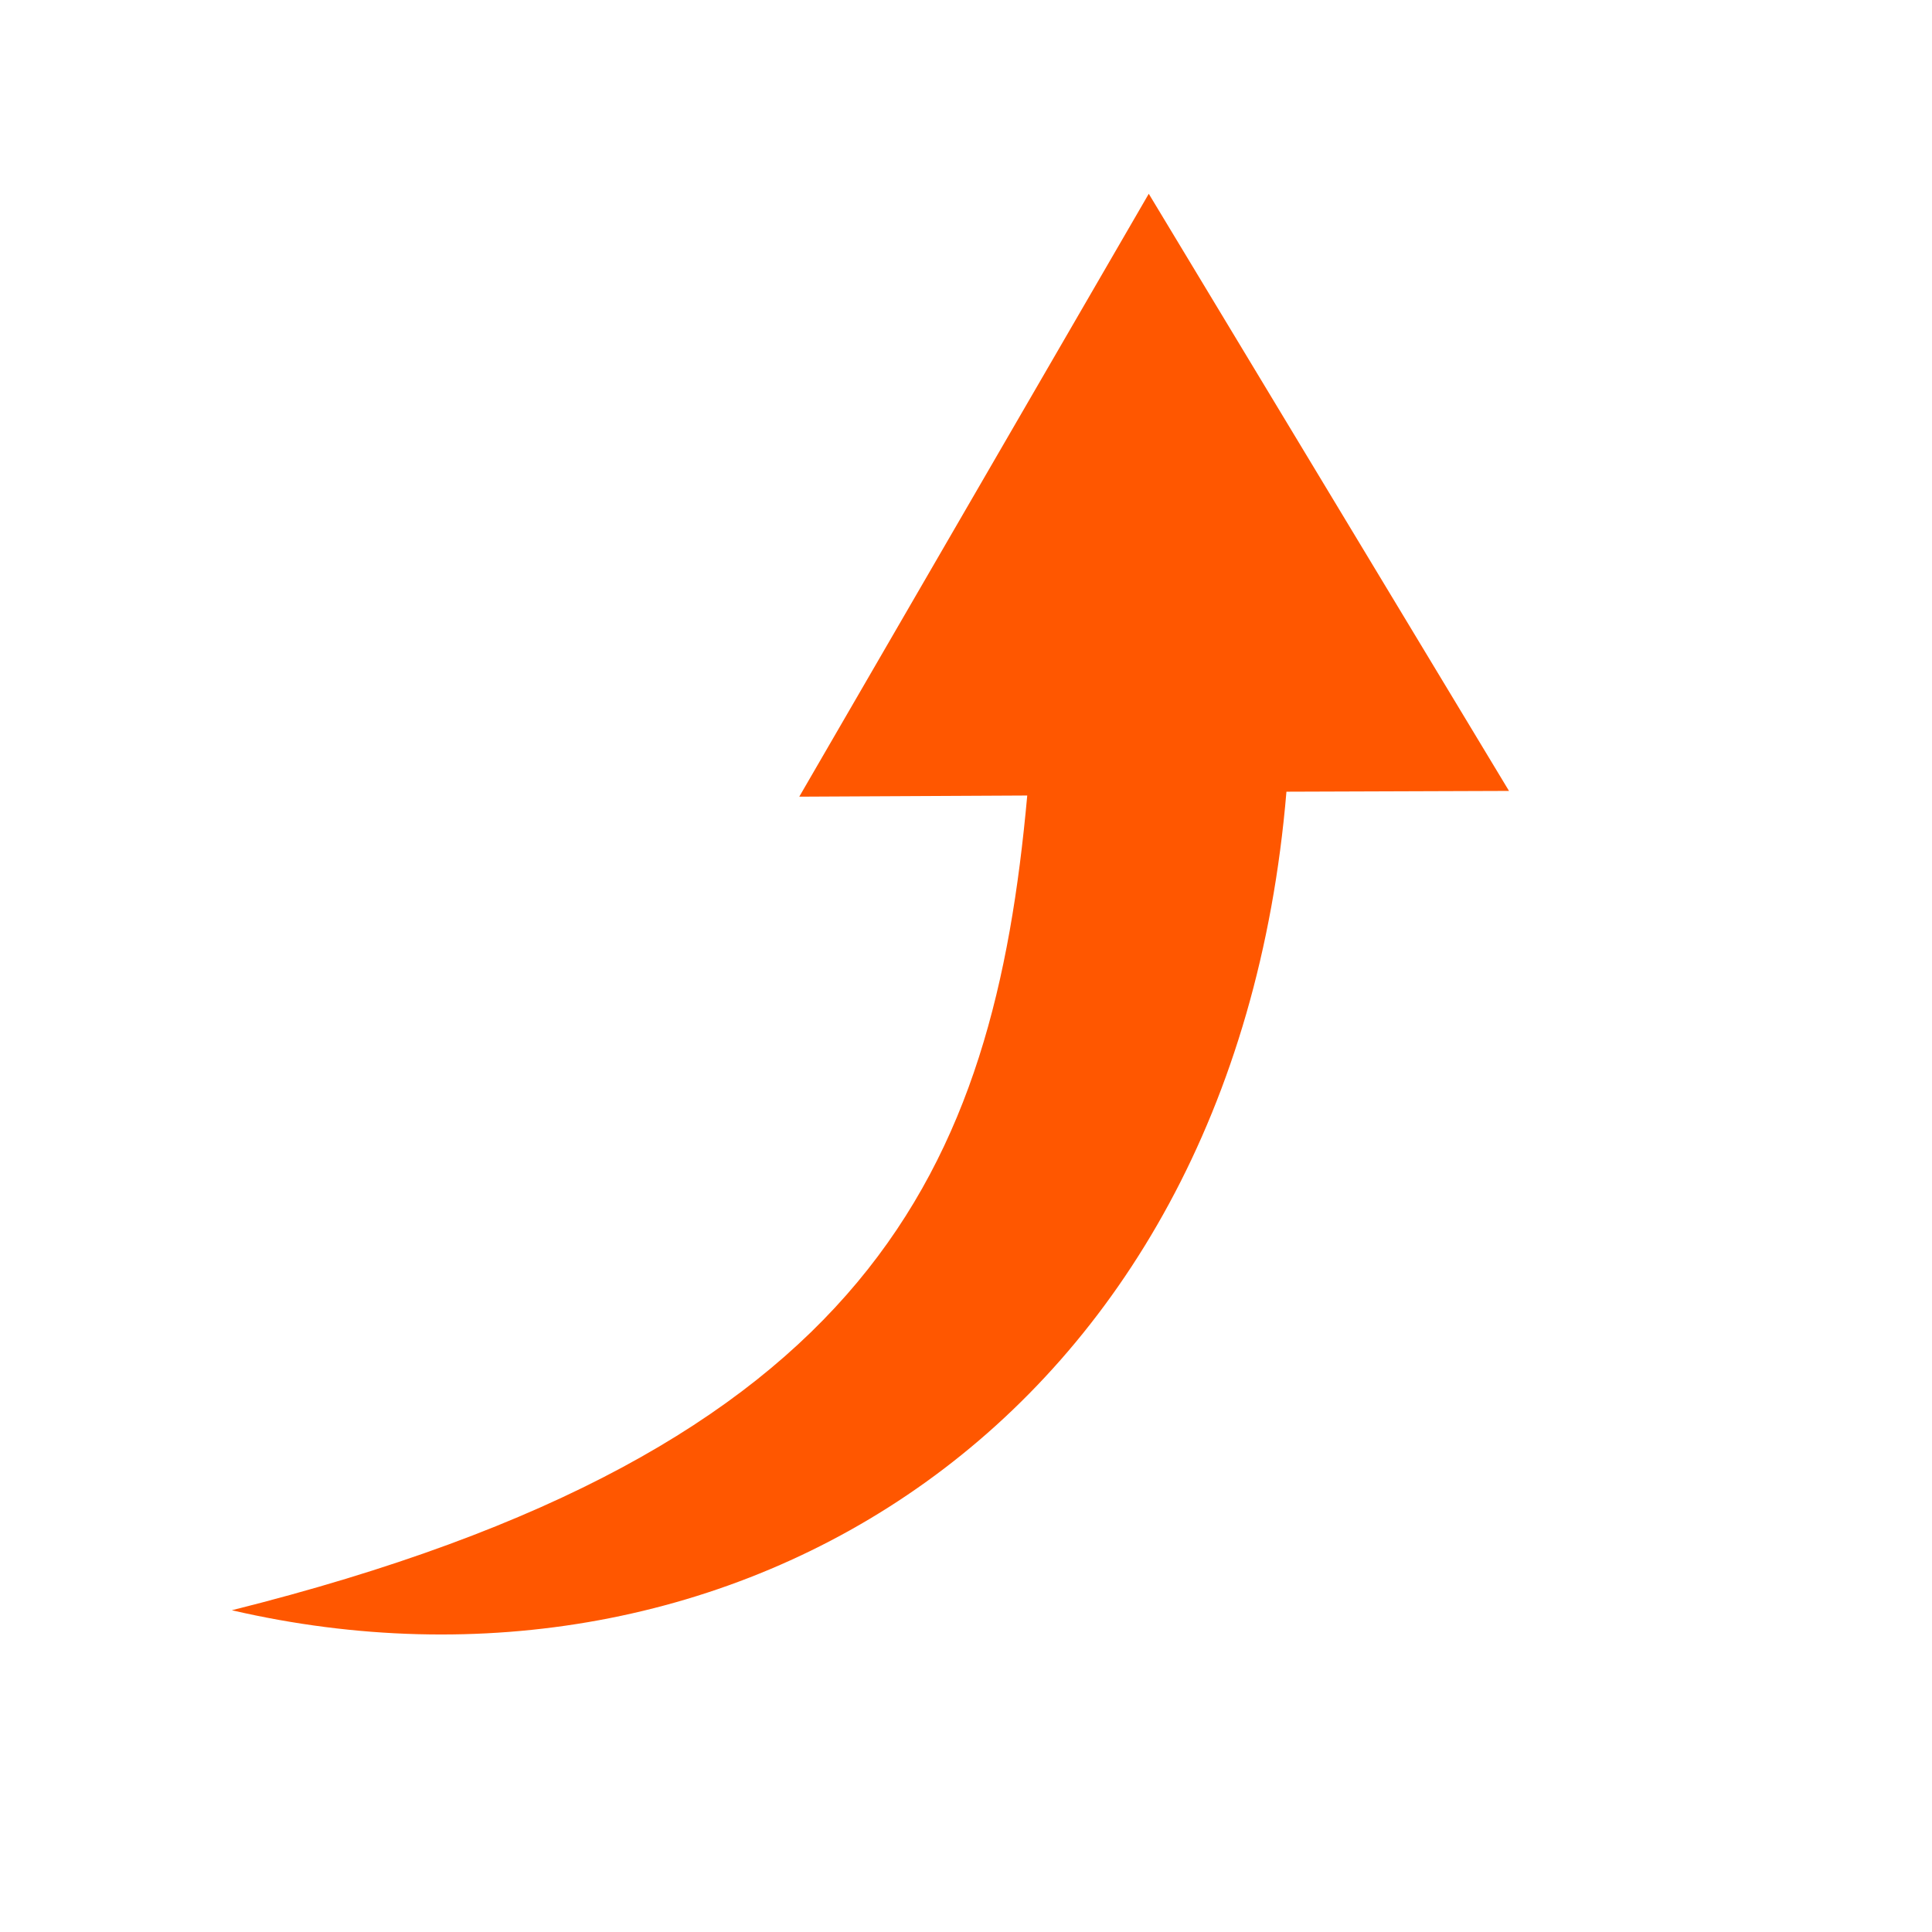<?xml version="1.0" encoding="utf-8"?>
<!-- Generator: Adobe Illustrator 24.0.1, SVG Export Plug-In . SVG Version: 6.00 Build 0)  -->
<svg version="1.1" xmlns="http://www.w3.org/2000/svg" xmlns:xlink="http://www.w3.org/1999/xlink" x="0px" y="0px"
	 viewBox="0 0 500 500" style="enable-background:new 0 0 500 500;" xml:space="preserve">
<style type="text/css">
	.st0{display:none;}
	.st1{display:inline;fill:#FF5700;}
	.st2{display:inline;}
	.st3{fill:#FF5700;}
</style>
<g id="Guides">
</g>
<g id="Database_Services" class="st0">
	<path id="path5821" class="st1" d="M255.07,50c-38.1,0-72.51,8-98.13,21.45c-9.23,4.85-17.39,10.49-24.15,16.88v7.74
		c2.66,1.69,5.39,3.32,8.34,4.92c28.55,15.49,69.04,23.47,113.93,23.47c44.89,0,85.39-7.99,113.93-23.47
		c2.95-1.6,5.68-3.23,8.34-4.92v-7.74c-6.75-6.39-14.92-12.03-24.15-16.88C327.59,58,293.17,50,255.07,50L255.07,50z M132.8,115.29
		v74.43c5.1,10.07,15.53,18.01,31.06,26.17c22.74,11.94,55.2,19.69,91.21,19.69c36.01,0,68.47-7.75,91.21-19.69
		c15.53-8.16,25.97-16.1,31.06-26.17v-74.43c-0.41,0.23-0.79,0.48-1.21,0.7c-31.45,17.06-74.02,25.35-121.07,25.35
		s-89.61-8.29-121.07-25.35C133.59,115.77,133.21,115.52,132.8,115.29L132.8,115.29z M132.8,215.86v84.98
		c5.1,10.1,15.54,18.02,31.06,26.17c22.74,11.94,55.2,19.58,91.21,19.58c36.01,0,68.47-7.63,91.21-19.58
		c15.52-8.15,25.96-16.07,31.06-26.17v-84.98c-6.76,6.4-14.9,10.3-24.15,15.15c-25.61,13.45-60.03,21.45-98.13,21.45
		c-38.1,0-72.51-8-98.13-21.45C147.7,226.16,139.56,222.26,132.8,215.86L132.8,215.86z M132.8,326.98v85.69
		c6.75,6.38,14.94,12.04,24.15,16.88C182.56,443,216.97,451,255.07,451c38.1,0,72.51-8,98.13-21.45
		c9.21-4.84,17.39-10.5,24.15-16.88v-85.69c-6.76,6.41-14.9,10.3-24.15,15.15c-25.61,13.45-60.03,21.33-98.13,21.33
		c-38.1,0-72.51-7.88-98.13-21.33C147.7,337.28,139.56,333.4,132.8,326.98z"/>
</g>
<g id="Custom_Application_Development" class="st0">
	<path id="path5442" class="st1" d="M182.65,55.16c-26.84,6.07-52.36,19.66-73.23,40.69c-58.08,58.51-58.11,152.65-0.06,210.28
		c8.87,8.75,20.36,17.6,26.56,21.05L298.7,429.22c9.26,5.8,16.77,9.73,25.14,13.05c37.07,14.56,81,6.64,111.03-23.6
		c36.52-36.79,39.83-93.92,10.01-133.98L343.52,125.23c-6.64-11.48-14.02-20.95-23.85-30.99C282.48,57.32,230.49,44.34,182.65,55.16
		L182.65,55.16z M194.13,96.25c1.35-0.3,2.66-0.59,4.02-0.84l5.83,14.79c4.7-0.79,9.48-1.24,14.35-1.33l2.91-15.53
		c2.4,0.03,4.81,0.11,7.23,0.28c0.81,0.06,1.66,0.12,2.47,0.2c2.29,0.21,4.53,0.54,6.77,0.88l0.41,15.74
		c4.79,0.87,9.45,2.07,13.95,3.6l8.07-13.65c5.22,1.9,10.24,4.14,15.04,6.72l-5.11,15.17c4.17,2.45,8.16,5.2,11.9,8.21l12.48-10.22
		c4.19,3.55,8.07,7.36,11.68,11.47l-10.1,12.71c3.06,3.7,5.92,7.58,8.42,11.7l15.2-5.33c2.68,4.76,5.02,9.72,6.99,14.88l-13.73,8.37
		c1.61,4.5,2.91,9.09,3.84,13.84l15.87,0.21c0.86,5.37,1.31,10.87,1.4,16.46l-15.44,3.11c-0.03,2.78-0.1,5.62-0.36,8.44
		c-0.18,2-0.47,3.95-0.77,5.91l14.78,5.54c-0.99,5.51-2.38,10.82-4.09,15.99l-15.65-2.33c-1.69,4.55-3.71,8.91-6.01,13.1
		l12.14,10.43c-2.77,4.78-5.81,9.33-9.22,13.61l-14.21-7.7c-3.13,3.67-6.49,7.08-10.11,10.24l7.96,14.12
		c-4.21,3.48-8.7,6.64-13.39,9.48l-10.69-12.13c-4.16,2.37-8.53,4.44-13.03,6.19l2.61,15.85c-5.14,1.79-10.47,3.26-15.92,4.3
		l-5.76-14.9c-4.7,0.79-9.51,1.29-14.38,1.39l-2.91,15.53c-3.19-0.04-6.37-0.2-9.61-0.5c-2.3-0.21-4.61-0.52-6.87-0.86l-0.42-15.79
		c-4.79-0.87-9.4-2.08-13.9-3.61l-8.1,13.71c-5.22-1.9-10.2-4.19-15-6.78l5.06-15.16c-4.16-2.44-8.11-5.17-11.84-8.17l-12.48,10.22
		c-4.19-3.55-8.13-7.39-11.74-11.51l10.13-12.62c-3.06-3.7-5.89-7.69-8.39-11.8l-15.23,5.39c-2.68-4.76-4.97-9.73-6.95-14.89
		l13.69-8.36c-1.61-4.51-2.91-9.13-3.86-13.89l-15.86-0.16c-0.86-5.36-1.36-10.87-1.45-16.45l15.49-3.12
		c0.03-2.78,0.16-5.58,0.42-8.4c0.18-2,0.42-3.98,0.72-5.95l-14.73-5.56c0.99-5.51,2.33-10.81,4.04-15.98l15.65,2.33
		c1.69-4.57,3.74-8.96,6.05-13.16l-12.19-10.42c2.77-4.78,5.83-9.29,9.23-13.56l14.16,7.71c3.13-3.67,6.53-7.13,10.14-10.3
		l-7.95-14.07c4.22-3.49,8.69-6.64,13.39-9.48l10.73,12.08c4.16-2.37,8.48-4.43,12.98-6.18l-2.6-15.8
		C186.13,98.32,190.1,97.18,194.13,96.25L194.13,96.25z M204.27,130.77c-30.14,6.37-54.45,30.31-60.43,61.51l43.27,3.32
		c4.13-12.04,14.55-20.95,27.08-23.19l3.27-43.26C212.96,129.3,208.58,129.86,204.27,130.77L204.27,130.77z M235.17,130.48
		l-3.32,43.27c12.04,4.13,20.95,14.55,23.19,27.08l43.27,3.31C297.01,168.08,270.83,137.31,235.17,130.48L235.17,130.48z
		 M216.56,190.28c-7.14,1.63-12.67,7.75-13.26,15.44c-0.73,9.47,6.33,17.75,15.8,18.48c9.47,0.73,17.74-6.37,18.47-15.85
		c0.73-9.47-6.38-17.74-15.85-18.47C219.94,189.75,218.21,189.91,216.56,190.28z M142.51,209.98c1.31,36.06,27.52,66.74,63.17,73.56
		l3.28-43.21c-12.04-4.12-20.93-14.52-23.18-27.04L142.51,209.98L142.51,209.98z M253.7,218.49c-4.13,12.03-14.51,20.94-27.04,23.18
		l-3.31,43.27c36.07-1.3,66.79-27.47,73.62-63.13L253.7,218.49z M340.92,266.57l5.29,10.06c4.59-0.52,9.18-0.48,13.65,0l5.24-10.11
		l13.45,3.56l-0.4,11.42c4.16,1.82,8.11,4.08,11.78,6.75l9.63-6.13l9.89,9.84l-6.08,9.65c2.68,3.62,5.03,7.55,6.9,11.78l11.36-0.53
		l3.61,13.45l-10.05,5.33c0.52,4.6,0.52,9.12,0.03,13.6l10.12,5.29l-3.61,13.46l-11.42-0.4c-1.82,4.16-4.09,8.06-6.76,11.73
		l6.14,9.68l-9.84,9.89l-9.6-6.09c-3.62,2.68-7.57,4.99-11.79,6.86l0.48,11.37l-13.44,3.66l-5.33-10.05
		c-4.58,0.51-9.14,0.47-13.61-0.03l-5.24,10.11l-13.5-3.55l0.45-11.43c-4.15-1.82-8.11-4.08-11.78-6.75l-9.68,6.14l-9.84-9.85
		l6.03-9.64c-2.68-3.61-4.98-7.52-6.84-11.75l-11.37,0.48l-3.66-13.44l10.1-5.34c-0.52-4.6-0.52-9.12-0.03-13.59l-10.12-5.29
		l3.56-13.45l11.41,0.4c1.82-4.15,4.1-8.06,6.76-11.73l-6.14-9.67l9.84-9.89l9.65,6.08c3.61-2.67,7.53-4.98,11.75-6.85l-0.48-11.37
		l13.49-3.67L340.92,266.57z M343.23,292.72c-1.02,0.22-2.04,0.48-3.04,0.77c-3.67,1.06-7.25,2.63-10.65,4.62
		c-0.19,3.74,0.19,4.54,2.97,8.1l4.2,5.36l4.48,5.74l4.2,5.36c0.75,0.96,1.34,1.67,1.88,2.26c2.51-1.09,5.19-1.42,7.82-1.08
		c0.35-0.71,0.74-1.58,1.19-2.69l2.57-6.3l2.72-6.73l2.51-6.34c1.7-4.21,1.89-5.06,0.66-8.65
		C357.72,291.34,350.36,291.16,343.23,292.72L343.23,292.72z M319.61,305.84c-8.82,9.01-13.39,20.91-13.36,32.92
		c3.19,2.06,4.09,2.1,8.58,1.47l6.72-0.94l7.25-1.01l6.72-0.94c1.19-0.17,2.08-0.31,2.86-0.48c0.31-2.62,1.34-5.13,2.99-7.29
		c-0.42-0.67-1-1.44-1.77-2.43l-4.15-5.37l-4.48-5.74l-4.2-5.36C324.04,307.2,323.4,306.82,319.61,305.84L319.61,305.84z
		 M376.51,297.84c-1.13,0.66-2,1.2-2.64,1.72c-1.3,1.06-1.89,2.19-3.01,4.97l-2.57,6.3l-2.72,6.73l-2.57,6.3
		c-0.45,1.12-0.76,1.99-0.98,2.74c1.08,0.79,2.08,1.71,2.95,2.81c0.84,1.08,1.49,2.22,1.99,3.42c0.78-0.05,1.66-0.11,2.81-0.27
		l6.76-0.95l7.24-1.05l6.67-0.93c4.54-0.64,5.39-0.94,7.95-3.88c-1.61-5.65-4.33-11.08-8.18-16
		C386.33,304.78,381.66,300.79,376.51,297.84L376.51,297.84z M351.26,331.36c-0.95,0.25-1.85,0.69-2.67,1.33
		c-3.28,2.56-3.89,7.3-1.33,10.58c2.56,3.28,7.29,3.84,10.57,1.28c3.28-2.56,3.89-7.3,1.33-10.58
		C357.23,331.51,354.09,330.6,351.26,331.36L351.26,331.36z M312.46,348.08c-0.85,0.25-1.52,0.57-2.19,1.08
		c-0.66,0.5-1.37,1.24-2.29,2.19c1.61,5.72,4.34,11.21,8.22,16.19c3.85,4.93,8.49,8.86,13.58,11.79c3.48-1.77,3.96-2.49,5.68-6.74
		l2.52-6.29l2.77-6.74l2.52-6.29c0.43-1.07,0.75-1.95,0.99-2.69c-1.04-0.78-1.99-1.66-2.83-2.74c-0.86-1.11-1.56-2.31-2.07-3.55
		c-0.78,0.03-1.66,0.12-2.86,0.28l-6.72,0.94l-7.25,1l-6.72,0.94C314.34,347.64,313.31,347.83,312.46,348.08z M368.05,340.22
		c-0.29,2.69-1.32,5.33-3.03,7.55c0.42,0.63,0.94,1.33,1.63,2.21l4.2,5.36l4.48,5.74l4.2,5.36c2.83,3.62,3.51,4.16,7.36,4.9
		c8.79-9.01,13.36-20.88,13.33-32.86c-3.55-2.03-4.26-2.26-8.72-1.64l-6.77,0.95l-7.19,1.04l-6.76,0.95
		C369.63,339.93,368.78,340.04,368.05,340.22L368.05,340.22z M351.17,353.39c-0.35,0.67-0.73,1.51-1.16,2.58l-2.52,6.29l-2.72,6.73
		l-2.57,6.3c-1.69,4.18-1.63,4.92-0.52,8.87c11.6,2.93,24.22,1.39,35.07-4.92c-0.03-4.11-0.21-4.83-2.99-8.39l-4.19-5.31l-4.48-5.74
		l-4.15-5.37c-0.7-0.9-1.29-1.58-1.8-2.12C356.6,353.43,353.84,353.75,351.17,353.39L351.17,353.39z"/>
</g>
<g id="Application_Managed">
</g>
<g id="Rapidly_Deploy" class="st0">
	<path id="path4204" class="st1" d="M256.22,50.56c-1.72,0-3.07,1.39-3.07,3.11v47.68c-11.33,12.76-20.76,27.31-28.28,42.96
		c-28.31,58.98-30.03,134.44-6.31,194.64H294c23.84-60.14,21.84-135.65-6.48-194.64c-7.51-15.64-16.9-30.15-28.22-42.91V53.68
		C259.3,51.95,257.94,50.56,256.22,50.56L256.22,50.56z M255.44,173.71c11.04-0.14,20.17,8.28,20.4,18.88
		c0.22,10.59-8.57,19.33-19.61,19.47c-11.04,0.14-20.17-8.34-20.4-18.93C235.61,182.53,244.4,173.86,255.44,173.71z M256.67,233.51
		c8.03-0.1,14.65,5.98,14.81,13.57c0.16,7.59-6.22,13.79-14.25,13.89c-8.03,0.1-14.65-5.93-14.81-13.52
		C242.26,239.87,248.64,233.62,256.67,233.51z M197.77,285.43l-15.42,20.17l-16.15,78.74l35.93-20.6l10.28-18.83
		C208.49,331.98,200.22,307.64,197.77,285.43z M314.73,285.43c-2.45,22.21-10.72,46.55-14.64,59.48l10.28,18.83l35.93,20.6
		l-16.15-78.74L314.73,285.43z M220.91,344.8l7.77,18.13h55.1l7.82-18.13H220.91z M231.08,367.28c-7.95,43.46,17.22,54.8,24.7,81.9
		v1.18c0.04-0.18,0.07-0.35,0.11-0.54c0.11,0.4,0.24,0.77,0.34,1.18v-2.36c7.44-27.17,32.6-37.85,24.64-81.36h-12.29
		c0,15.31-2.6,29.51-12.8,43.07c-9.8-13.37-12.41-28-12.41-43.07H231.08L231.08,367.28z"/>
</g>
<g id="Reduce_Costs" class="st0">
	<path id="path4444" class="st1" d="M66.35,50.95v399.34h91.64V50.95H66.35z M230.15,56.25c-11.42,0.3-22.97,1.76-34.52,4.43
		c119.17,29.82,141.54,82.33,147.81,151.46l-42.43-0.18l65.04,111.99L433,213.01l-41.39-0.17
		C382.95,109.6,310.11,54.15,230.15,56.25z M192.33,273.53v176.76h91.64V273.53H192.33z M318.32,368.13v82.16h91.55v-82.16H318.32z"
		/>
</g>
<g id="Free_Resources" class="st0">
	<g id="g3992" transform="matrix(1.137,0,0,1.137,-2874.377,-2503.939)" class="st2">
		<path id="path3953" class="st3" d="M2699.86,2303.78v52.93c0.08,0.04,0.15,0.11,0.23,0.15v47l-73.58,129.59l-0.6,0.98l0.07,0.07
			c-4.27,6.58-6.83,14.43-6.83,22.75c0,23.25,19.32,42.2,42.57,42.2h186.43c23.25,0,42.65-18.91,42.65-42.2
			c0-8.31-2.61-16.12-6.83-22.67l0.15-0.07l-74.26-130.42v-47.23c0.08-0.04,0.15-0.11,0.23-0.15v-52.93h-26.65v112.1l75.61,132.89
			l0.3,0.53l0.38,0.45c1.46,2.13,2.25,4.68,2.25,7.51c0,7.51-5.8,13.36-13.81,13.36h-186.43c-8.02,0-13.74-5.81-13.74-13.36
			c0-2.62,0.72-4.84,1.95-6.83c0.02-0.03,0.06-0.05,0.07-0.07l0.98-1.65l72.75-128.09v-116.83L2699.86,2303.78L2699.86,2303.78z"/>
		<path id="path3955" class="st3" d="M2706.79,2474.56l-35.09,65.12l-0.86,1.38c-0.02,0.02-0.05,0.04-0.07,0.07
			c-1.04,1.68-1.65,3.59-1.65,5.79c0,6.35,4.84,11.19,11.59,11.19h148.47c6.74,0,11.59-4.87,11.59-11.19c0-2.38-0.68-4.53-1.91-6.32
			l-0.33-0.4l-0.2-0.46l-35.29-65.18L2706.79,2474.56L2706.79,2474.56z M2733.85,2498.53c11.33,0,20.48,9.22,20.48,20.54
			c0,11.33-9.15,20.48-20.48,20.48c-11.33,0-20.54-9.15-20.54-20.48C2713.31,2507.74,2722.52,2498.53,2733.85,2498.53z"/>
		<path id="path3967" class="st3" d="M2784.8,2444.99c0,11.92-9.66,21.58-21.58,21.58c-11.92,0-21.58-9.66-21.58-21.58
			s9.66-21.58,21.58-21.58S2784.8,2433.07,2784.8,2444.99z"/>
		<path id="path3969" class="st3" d="M2762.12,2364.9c0,9.18-7.44,16.62-16.62,16.62c-9.18,0-16.62-7.44-16.62-16.62
			c0-9.18,7.44-16.62,16.62-16.62S2762.12,2355.72,2762.12,2364.9z"/>
		<path id="path3971" class="st3" d="M2779.89,2272.25c0,13.77-11.16,24.93-24.93,24.93c-13.77,0-24.93-11.16-24.93-24.93
			s11.16-24.93,24.93-24.93S2779.89,2258.48,2779.89,2272.25z"/>
	</g>
</g>
<g id="Increase_Speed" class="st0">
	<g id="g4888" transform="matrix(1.001,0,0,1.001,-2963.41,-2105.497)" class="st2">
		<path id="path4814" class="st3" d="M3217.39,2243.3c-17.6-0.71-35.53,1.21-53.41,6c-95.37,25.55-152.22,124-126.66,219.37
			l28.55-7.65c-21.42-79.95,25.81-161.75,105.76-183.17l0.2-0.07c79.89-21.29,161.5,25.94,182.91,105.83
			c6.79,25.36,6.79,52.05,0,77.41l28.55,7.65c8.14-30.37,8.14-62.34,0-92.71C3362.52,2298.47,3293.64,2246.38,3217.39,2243.3
			L3217.39,2243.3z"/>
		<path id="path4816" class="st3" d="M3320.57,2333.03l-124.82,75.92c-2.66,1.62-8.5,4.03-13.1,8.63
			c-14.72,14.72-14.68,38.61,0.04,53.33c14.72,14.72,38.57,14.72,53.29,0c4.6-4.6,7.05-10.4,8.67-13.06L3320.57,2333.03
			L3320.57,2333.03z M3220.33,2433.26c6.41,6.41,6.41,16.82,0,23.23c-6.41,6.41-16.82,6.41-23.23,0s-6.41-16.82,0-23.23
			C3203.52,2426.85,3213.93,2426.85,3220.33,2433.26L3220.33,2433.26z"/>
	</g>
</g>
<g id="Experts" class="st0">
	<path id="path3158" class="st1" d="M226.36,144.11c-11.64,0.19-22.69,5.01-32.04,18.95l-6.6,6.23l4.34,14.76l0.99,23.56l-2.98,1.83
		l-1.57,3.51l4.08,26.28l2.36,2.04l2.25,0.47l5.97,29.99l4.66,4.92l-3.09,1.99l-5.81,14.29l-46.74,12.93l-13.35,10.26l-8.43,28.21
		h217.86c-1.13-7.08-2.15-14-2.77-20.57c-3.75-4.58-7.46-9.18-11.2-13.77l-46.22-14.97l-4.97-15.23l-2.36-2.3l4.45-6.39l5.97-27.53
		l2.77-0.89l1.52-3.19l4.29-22.35l-1.62-4.08l-3.19-1.36l0.58-24.86l3.72-11.1l-11.15-13.92
		C269.72,158.13,247.11,143.76,226.36,144.11L226.36,144.11z M124.71,151.38c-22.43-0.37-44.86,14-44.86,44.18
		c0,19.82,14.74,21.11,2.98,42.71c-6.42,11.8-8.53,20.61,16.12,23.71l0.1,9.74l-50.04,27.53c-20.05,7.15-20.25,14.23-23.71,32.51
		l94.96,0.58l8.9-23.5l13.3-10.26l35.07-9.68l-25.6-17.17l0.52-9.74c10.94-0.67,25.15-7.11,13.3-23.08
		c-10.85-14.62,3.82-25.38,3.82-43.34C169.57,166.85,147.14,151.75,124.71,151.38L124.71,151.38z M375.81,156.04
		c-14.2,0.02-41.2,10.05-41.2,34.5l-0.21,15.28l-2.83,1.15l-1.52,3.45l3.14,19.79l1.2,2.88l2.36,0.84l4.5,24.34l7.17,7.8l0.63,6.07
		l-10.99,7.07l-36.9,10.63l42.87,13.87l11.2,13.77l2.46,14.4H476l-11.52-29.37l-10.57-10.73l-41.72-11.83l-10.16-7.28l0.05-4.61
		l6.96-6.91l6.07-26.23l2.09-0.26l2.09-1.73l4.34-22.98l-1.31-3.09l-2.56-1.67l1.52-14.19
		C422.07,164.29,390.93,156.02,375.81,156.04L375.81,156.04z"/>
</g>
<g id="Cloud_Architects" class="st0">
	<path id="path5905-4" class="st1" d="M201.58,146.74c-39.07,0-70.54,31.37-70.54,70.29V218c0,1.82,0.07,3.62,0.21,5.4
		C97.67,224.59,71,251.9,71,285.65c0,34.52,27.9,62.29,62.55,62.29h208.9c34.65,0,62.55-27.78,62.55-62.29
		c0-30.7-22.06-56.12-51.32-61.36c-3.94-30.66-29.94-54.17-61.61-54.17c-11.46,0-22.18,3.07-31.38,8.46
		C248.12,159.39,226.4,146.74,201.58,146.74z M204.34,188.53l3.19,6.85c3.05-0.19,6.08-0.05,9.01,0.43l3.83-6.51l8.8,2.81
		l-0.64,7.57c2.69,1.35,5.19,2.96,7.53,4.85l6.63-3.74l6.21,6.85l-4.38,6.21c1.65,2.49,3.07,5.13,4.17,7.99l7.57,0.08l1.96,9.01
		l-6.85,3.19c0.19,3.06,0,6.07-0.47,9.01l6.51,3.83l-2.81,8.8l-7.57-0.68c-1.35,2.69-2.96,5.23-4.85,7.57l3.74,6.59l-6.85,6.21
		l-6.17-4.34c-2.48,1.65-5.18,3.03-8.04,4.12l-0.08,7.57l-9.01,1.96l-3.19-6.85c-3.06,0.19-6.07,0.05-9.01-0.43l-3.83,6.51
		l-8.8-2.81l0.68-7.57c-2.69-1.35-5.23-2.96-7.57-4.85l-6.59,3.7l-6.21-6.8l4.34-6.21c-1.65-2.49-3.07-5.17-4.17-8.04l-7.53-0.04
		l-1.96-9.01l6.85-3.19c-0.19-3.06-0.05-6.07,0.43-9.01l-6.51-3.83l2.85-8.8l7.53,0.64c1.35-2.69,2.96-5.19,4.85-7.53l-3.7-6.59
		l6.8-6.25l6.21,4.38c2.48-1.65,5.17-3.07,8.04-4.17l0.04-7.53L204.34,188.53L204.34,188.53z M209.7,205.5
		c-1.95,0.02-3.88,0.22-5.74,0.6c-5.46,1.08-10.49,3.63-14.58,7.27c0.37,2.49,0.73,2.93,3.02,4.89l3.44,2.98l3.66,3.1l3.44,2.93
		c0.6,0.52,1.06,0.92,1.49,1.23c1.45-1,3.16-1.62,4.97-1.74c0.14-0.51,0.23-1.12,0.38-1.91l0.85-4.42l0.89-4.76l0.81-4.42
		c0.55-2.94,0.57-3.55-0.68-5.7C211.01,205.51,210.35,205.49,209.7,205.5L209.7,205.5z M219.87,207.07
		c-1.94,1.73-2.22,2.17-2.76,5.06l-0.81,4.42l-0.89,4.76l-0.85,4.42c-0.15,0.81-0.21,1.43-0.25,1.96c1.63,0.77,2.97,1.96,3.95,3.4
		c0.51-0.13,1.12-0.33,1.87-0.6l4.21-1.49l4.59-1.62l4.25-1.53c2.84-1,3.35-1.3,4.59-3.49C234.12,215.3,227.81,209.69,219.87,207.07
		L219.87,207.07z M183.93,219.75c-2.14,3.31-3.7,7.07-4.46,11.18c-0.76,4.07-0.69,8.13,0.08,11.95c2.4,0.95,2.96,0.88,5.83-0.13
		l4.25-1.53l4.55-1.57l4.25-1.53c0.72-0.26,1.27-0.47,1.74-0.68c-0.07-0.86,0-1.7,0.17-2.59c0.17-0.91,0.46-1.8,0.85-2.59
		c-0.36-0.37-0.79-0.75-1.4-1.28l-3.44-2.93l-3.66-3.15l-3.44-2.93c-1.51-1.29-2.18-1.77-3.27-2
		C185.44,219.85,184.8,219.79,183.93,219.75L183.93,219.75z M237.77,229.69c-0.26,0-0.52,0.03-0.81,0.09
		c-0.58,0.11-1.23,0.31-2.17,0.64l-4.29,1.53l-4.55,1.57l-4.25,1.53c-0.75,0.27-1.32,0.46-1.79,0.68c0.07,0.88,0.08,1.81-0.08,2.72
		c-0.17,0.89-0.47,1.73-0.85,2.51c0.37,0.36,0.82,0.78,1.4,1.28l3.4,2.89l3.66,3.19l3.44,2.93c2.31,1.98,2.81,2.23,5.4,2.21
		c2.1-3.28,3.62-7.02,4.38-11.1c0.77-4.11,0.71-8.18-0.08-12.03c-0.83-0.27-1.46-0.46-2-0.55
		C238.3,229.73,238.03,229.69,237.77,229.69L237.77,229.69z M209.96,231.65c-0.33,0-0.62,0.02-0.94,0.08c-1.9,0.42-3.49,1.96-3.87,4
		c-0.51,2.71,1.28,5.32,4,5.83c2.71,0.51,5.32-1.28,5.83-4c0.51-2.71-1.28-5.32-4-5.83C210.64,231.67,210.29,231.65,209.96,231.65
		L209.96,231.65z M201.84,242.11c-0.49,0.12-1.07,0.3-1.79,0.55l-4.25,1.53l-4.55,1.57L187,247.3c-2.82,0.99-3.16,1.29-4.63,3.57
		c3.63,7.07,9.94,12.69,17.86,15.31c2.04-1.62,2.29-2.15,2.85-5.15l0.81-4.42l0.89-4.76l0.81-4.42c0.14-0.73,0.28-1.33,0.34-1.83
		C204.24,244.82,202.83,243.61,201.84,242.11L201.84,242.11z M280.24,242.32l7.82,0.43l1.06,6.29v0.04c2.54,0.53,5.01,1.3,7.31,2.34
		l4.55-4.46l6.59,4.25l-2.21,6.04c1.9,1.7,3.61,3.63,5.1,5.7l6.25-1.62l3.53,7.02l-4.93,4.08c0.8,2.4,1.36,4.9,1.62,7.48l6.17,1.74
		l-0.43,7.82l-6.29,1.11c-0.53,2.54-1.34,4.97-2.38,7.27l4.46,4.59l-4.25,6.55l-6.04-2.21c-1.7,1.9-3.59,3.61-5.66,5.1l1.57,6.25
		l-6.97,3.53l-4.12-4.93c-2.4,0.8-4.9,1.36-7.48,1.62l-1.74,6.17l-7.82-0.43l-1.06-6.29c-2.55-0.53-5.01-1.34-7.31-2.38l-4.55,4.46
		l-6.59-4.25l2.21-6.04c-1.91-1.7-3.61-3.63-5.1-5.7l-6.21,1.62l-3.57-7.02l4.93-4.08c-0.8-2.4-1.36-4.9-1.62-7.48l-6.17-1.74
		l0.43-7.82l6.29-1.06c0.53-2.54,1.34-5.01,2.38-7.31l-4.46-4.59l4.29-6.55l6,2.21c1.7-1.9,3.63-3.61,5.7-5.1l-1.62-6.25l7.02-3.57
		l4.08,4.97c2.4-0.8,4.9-1.36,7.48-1.62L280.24,242.32L280.24,242.32z M215.78,244.75c-1.46,1.03-3.22,1.66-5.06,1.79
		c-0.13,0.48-0.24,1.04-0.38,1.79l-0.85,4.42l-0.85,4.76l-0.85,4.42c-0.55,2.94-0.43,3.4,0.81,5.83c8.32,0.4,16.22-2.56,22.15-7.82
		c-0.55-2.67-0.75-3.07-3.02-5.02l-3.4-2.93l-3.7-3.15l-3.4-2.93C216.65,245.4,216.19,245.04,215.78,244.75L215.78,244.75z
		 M280.84,256.87c-5.87,0.25-11.26,2.43-15.56,5.91c0.35,0.56,0.87,1.1,1.7,1.96l2.98,3.02l3.15,3.27l2.98,3.06
		c0.37,0.38,0.69,0.71,0.98,0.98c2.21-1.31,4.91-1.77,7.57-1.02c0.91,0.26,1.74,0.67,2.51,1.15c0.29-0.26,0.64-0.56,1.02-0.94
		l3.02-2.98l3.27-3.19l3.06-2.98c0.85-0.83,1.38-1.37,1.74-1.91c-4.29-3.65-9.77-5.97-15.86-6.29
		C282.54,256.86,281.68,256.83,280.84,256.87L280.84,256.87z M261.79,266.18c-3.65,4.29-5.98,9.77-6.29,15.86
		c-0.36,6.84,1.89,13.2,5.87,18.11c0.56-0.35,1.14-0.86,2-1.7l3.02-2.98l3.27-3.19l3.02-2.98c0.38-0.37,0.66-0.65,0.94-0.94
		c-1.31-2.21-1.73-4.94-0.98-7.61c0.26-0.91,0.63-1.74,1.11-2.51c-0.26-0.29-0.56-0.63-0.94-1.02l-2.93-3.02l-3.19-3.23l-2.93-3.06
		C262.9,267.06,262.35,266.52,261.79,266.18L261.79,266.18z M302.65,266.73c-0.57,0.33-1.13,0.81-2,1.66l-3.02,2.98l-3.27,3.19
		l-3.02,2.93c-0.39,0.38-0.71,0.69-0.98,0.98c1.3,2.2,1.73,4.95,0.98,7.61c-0.26,0.92-0.63,1.74-1.11,2.51
		c0.26,0.29,0.56,0.59,0.94,0.98l2.93,3.06l3.19,3.23l2.93,3.06c0.84,0.86,1.41,1.38,1.96,1.74c3.66-4.29,6.02-9.76,6.34-15.86
		C308.88,277.97,306.62,271.64,302.65,266.73z M281.56,279.1c-1.72,0.17-3.25,1.39-3.74,3.15c-0.65,2.3,0.68,4.67,2.98,5.32
		c2.3,0.65,4.71-0.68,5.36-2.98s-0.68-4.71-2.98-5.36c-0.29-0.08-0.61-0.1-0.89-0.13C282.03,279.08,281.81,279.08,281.56,279.1
		L281.56,279.1z M276.84,291.65c-0.29,0.26-0.59,0.56-0.98,0.94l-3.06,2.98l-3.27,3.15l-3.02,2.98c-0.87,0.85-1.4,1.43-1.74,2
		c4.28,3.64,9.79,5.94,15.86,6.25c6.82,0.36,13.12-1.87,18.03-5.83c-0.33-0.57-0.81-1.13-1.66-2l-2.98-3.06l-3.15-3.27l-2.98-3.02
		c-0.37-0.38-0.7-0.68-0.98-0.94c-2.2,1.3-4.92,1.68-7.57,0.94C278.45,292.5,277.6,292.12,276.84,291.65L276.84,291.65z"/>
</g>
<g id="Improve">
	<path id="path4305" class="st3" d="M297.3,50.15l-90.45,156.03l59-0.3C257.12,302.16,225.95,375.2,60,416.73
		c128.66,29.81,259.15-47.53,272.93-211.84l57.6-0.2L297.3,50.15L297.3,50.15z"/>
</g>
</svg>
